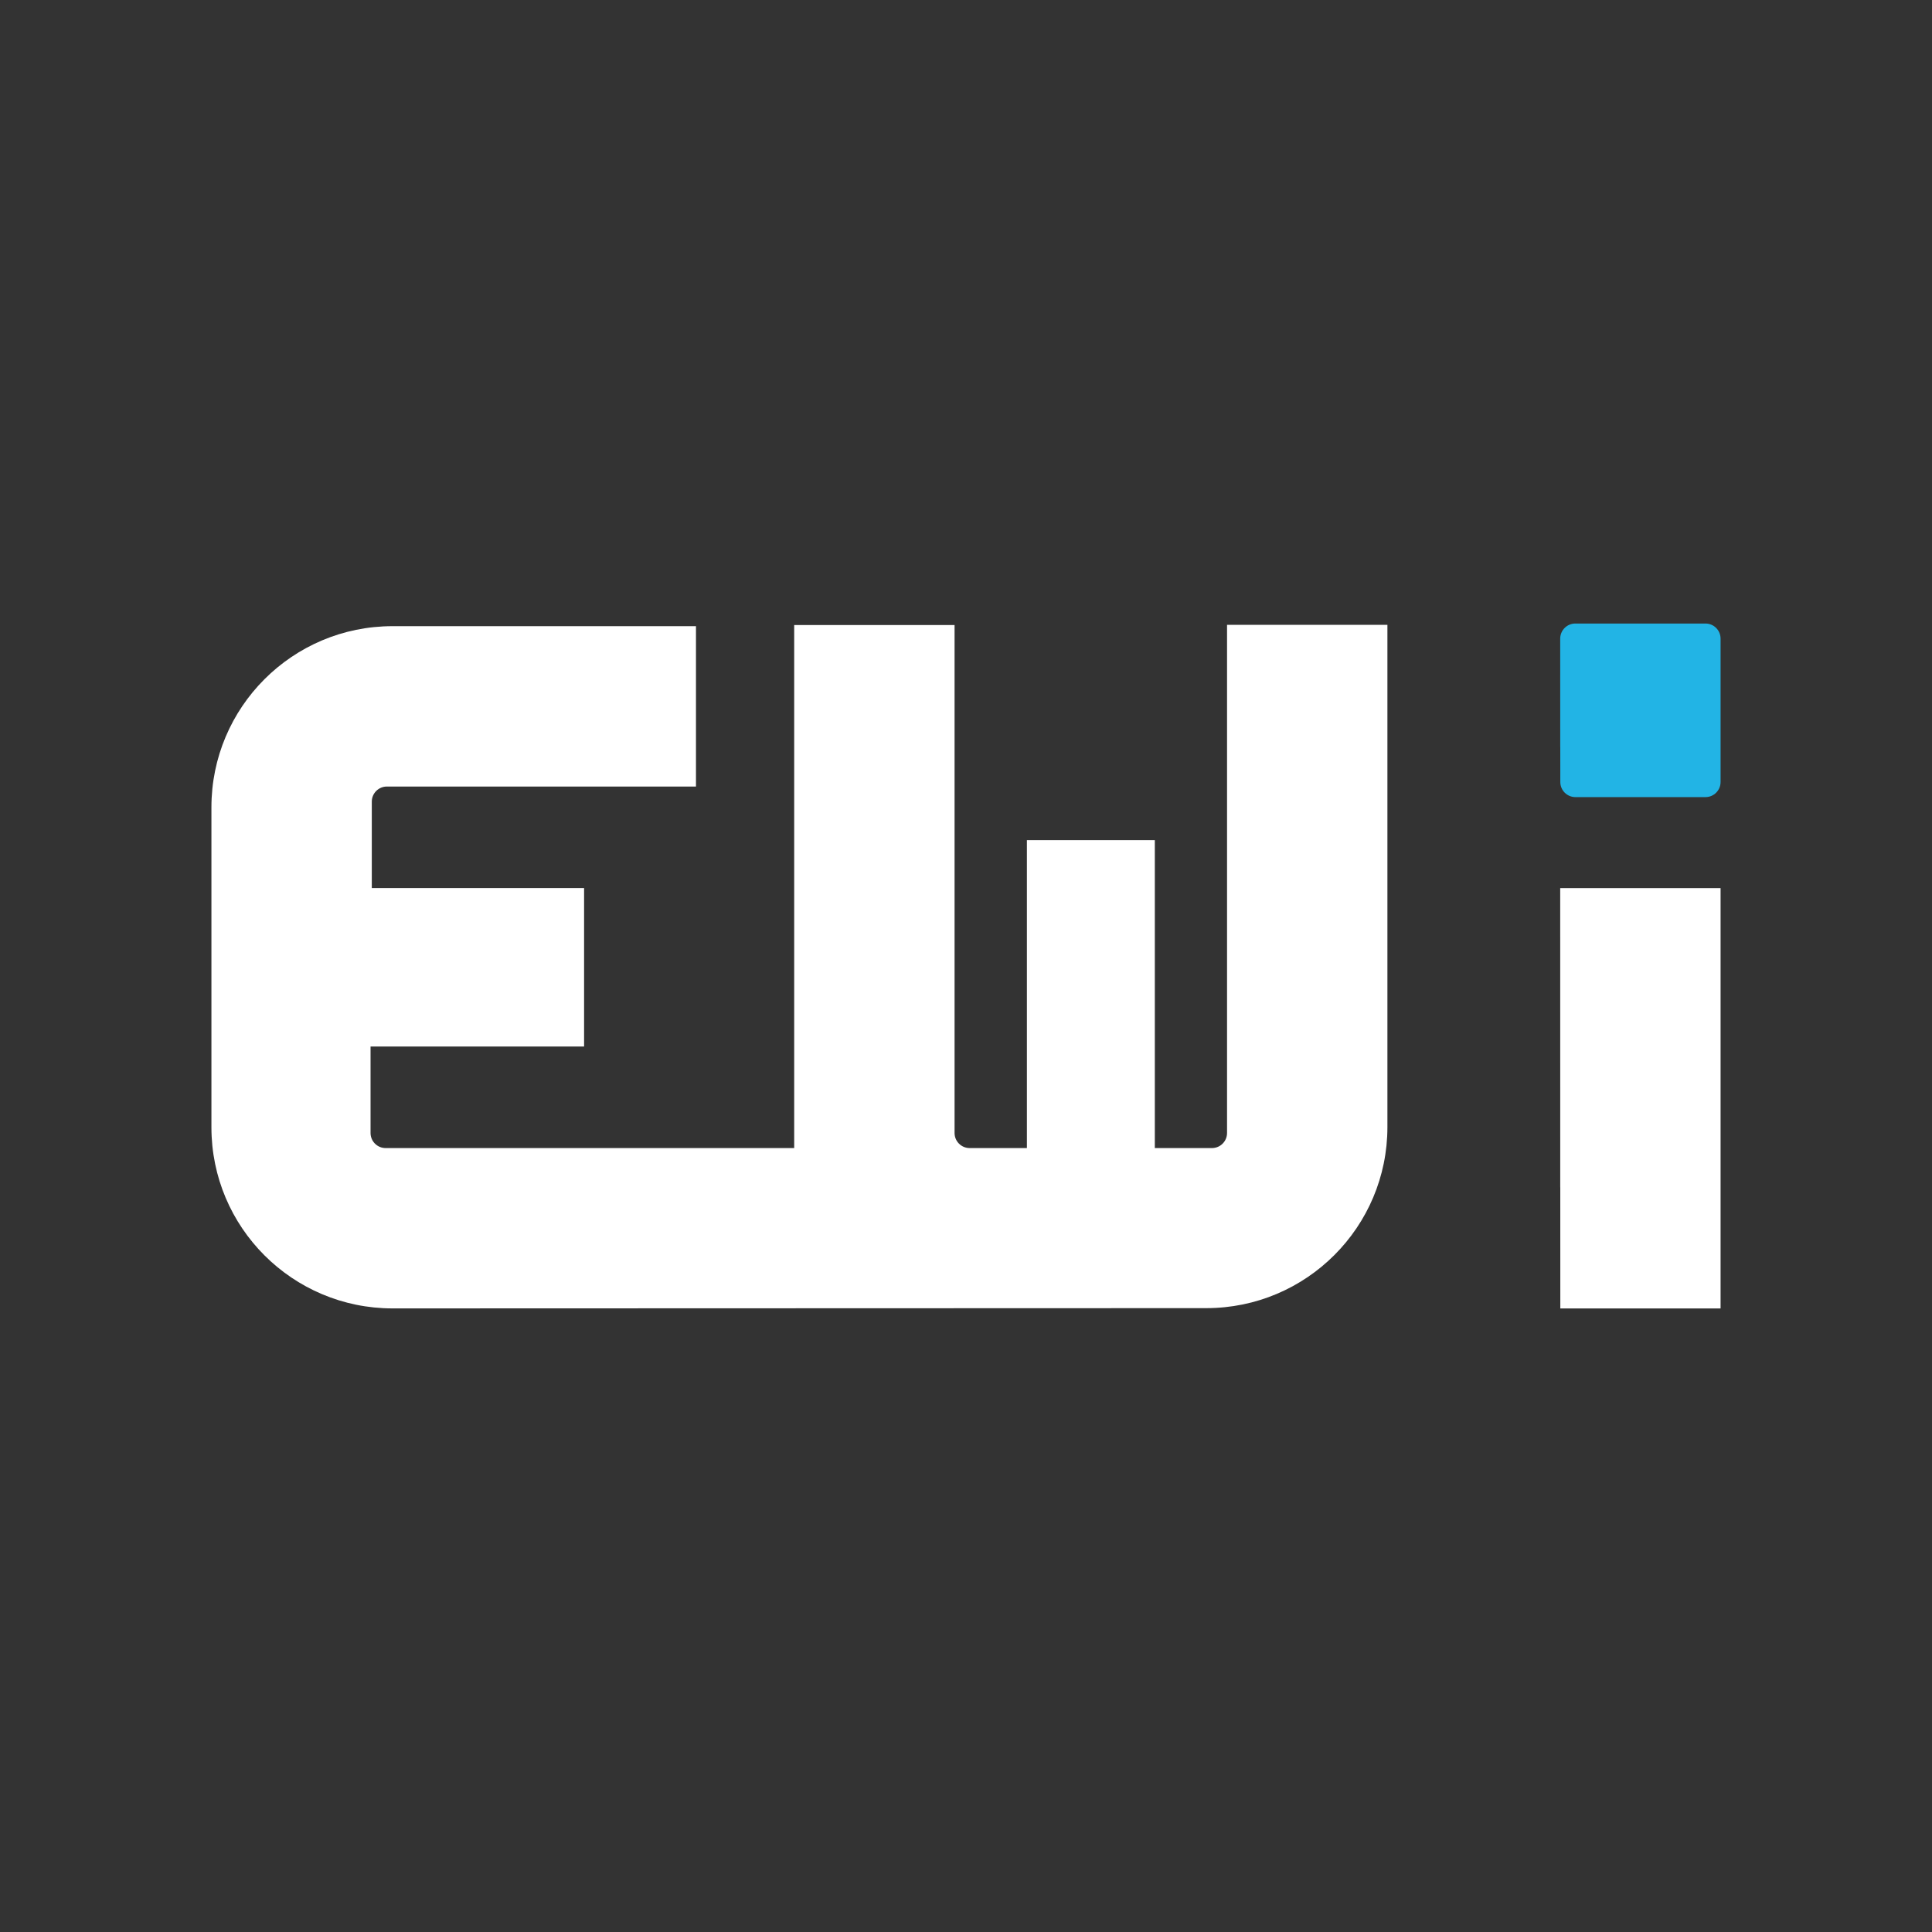 <svg xmlns="http://www.w3.org/2000/svg" id="LOGO_bright" viewBox="0 0 512 512"><rect x="0" y="0" width="512" height="512" fill="#333333" stroke="none"/><defs><style> .cls-1 { fill: #fff; } .cls-2 { fill: #22b4e5; } </style></defs><path class="cls-2" d="M413.48,197.99c-.01-9.65-.01-19.15-.01-28.74,0-2.21,1.79-4.01,4-4.01h34.5c2.21,0,4,1.79,4,4v38c0,2.21-1.79,4-4,4h-34.47c-2.21,0-4-1.79-4-4,0-3.07,0-6.12-.01-9.26Z"></path><path class="cls-1" d="M413.48,314.65c-.01-26.63-.01-52.77-.01-79.3h42.5v111.41h-42.47c0-10.8,0-21.22-.01-32.11Z"></path><path class="cls-1" d="M104.03,165.94h80.41v42.5h-81.91c-2.21,0-4,1.79-4,4v22.9h56.26v42h-56.59v22.91c0,2.21,1.79,4,4,4h108.27v-138.61h42.5v134.61c0,2.21,1.79,4,4,4h15.17v-81.6h33.9v81.6h15.14c2.21,0,4-1.79,4-4v-134.66h42.5v133.08c0,26.5-21.48,47.99-47.99,48l-215.65.07c-26.52,0-48.01-21.48-48.01-48v-84.8c0-26.51,21.49-48,48-48Z"></path></svg>
